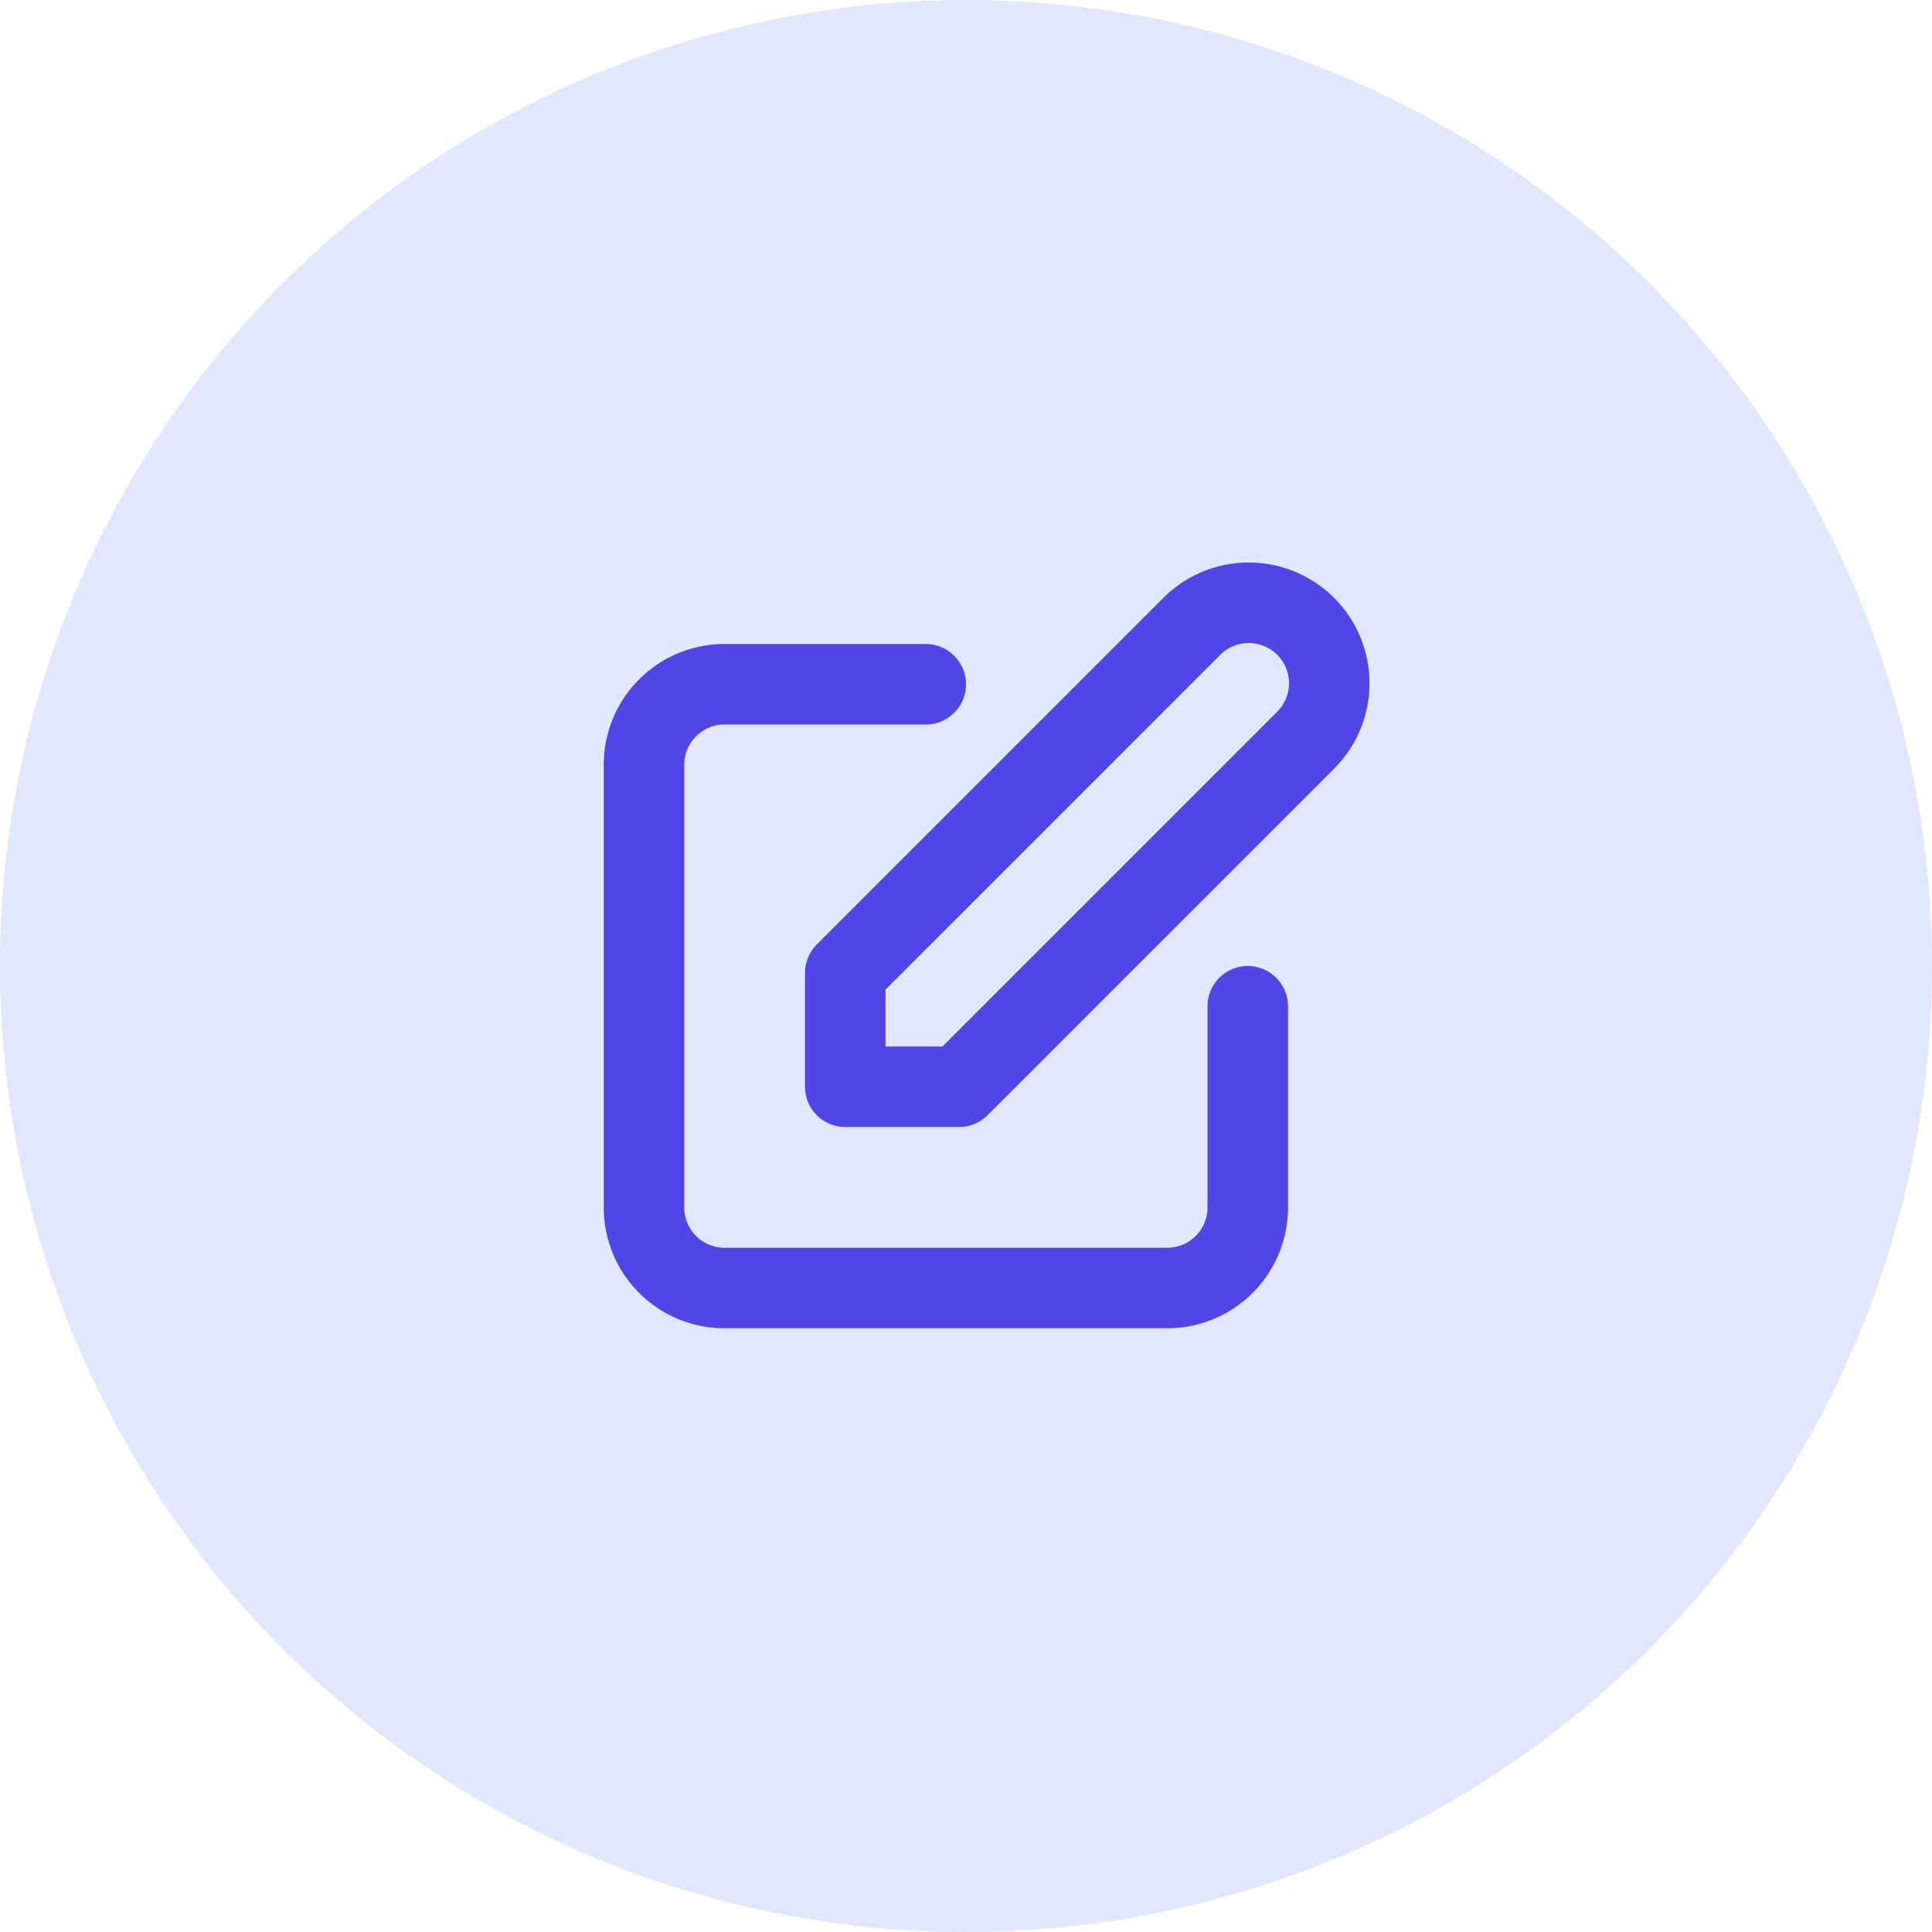 <svg width="64" height="64" viewBox="0 0 64 64" xmlns="http://www.w3.org/2000/svg">
    <circle cx="32" cy="32" r="32" fill="#E0E7FF"/>
    <svg x="16" y="16" width="32" height="32" viewBox="0 0 24 24" fill="none" xmlns="http://www.w3.org/2000/svg">
        <path d="M11 5H6a2 2 0 00-2 2v11a2 2 0 002 2h11a2 2 0 002-2v-5m-1.414-9.414a2 2 0 112.828 2.828L11.828 15H9v-2.828l8.586-8.586z" stroke="#4F46E5" stroke-width="2" stroke-linecap="round" stroke-linejoin="round"/>
    </svg>
</svg>


